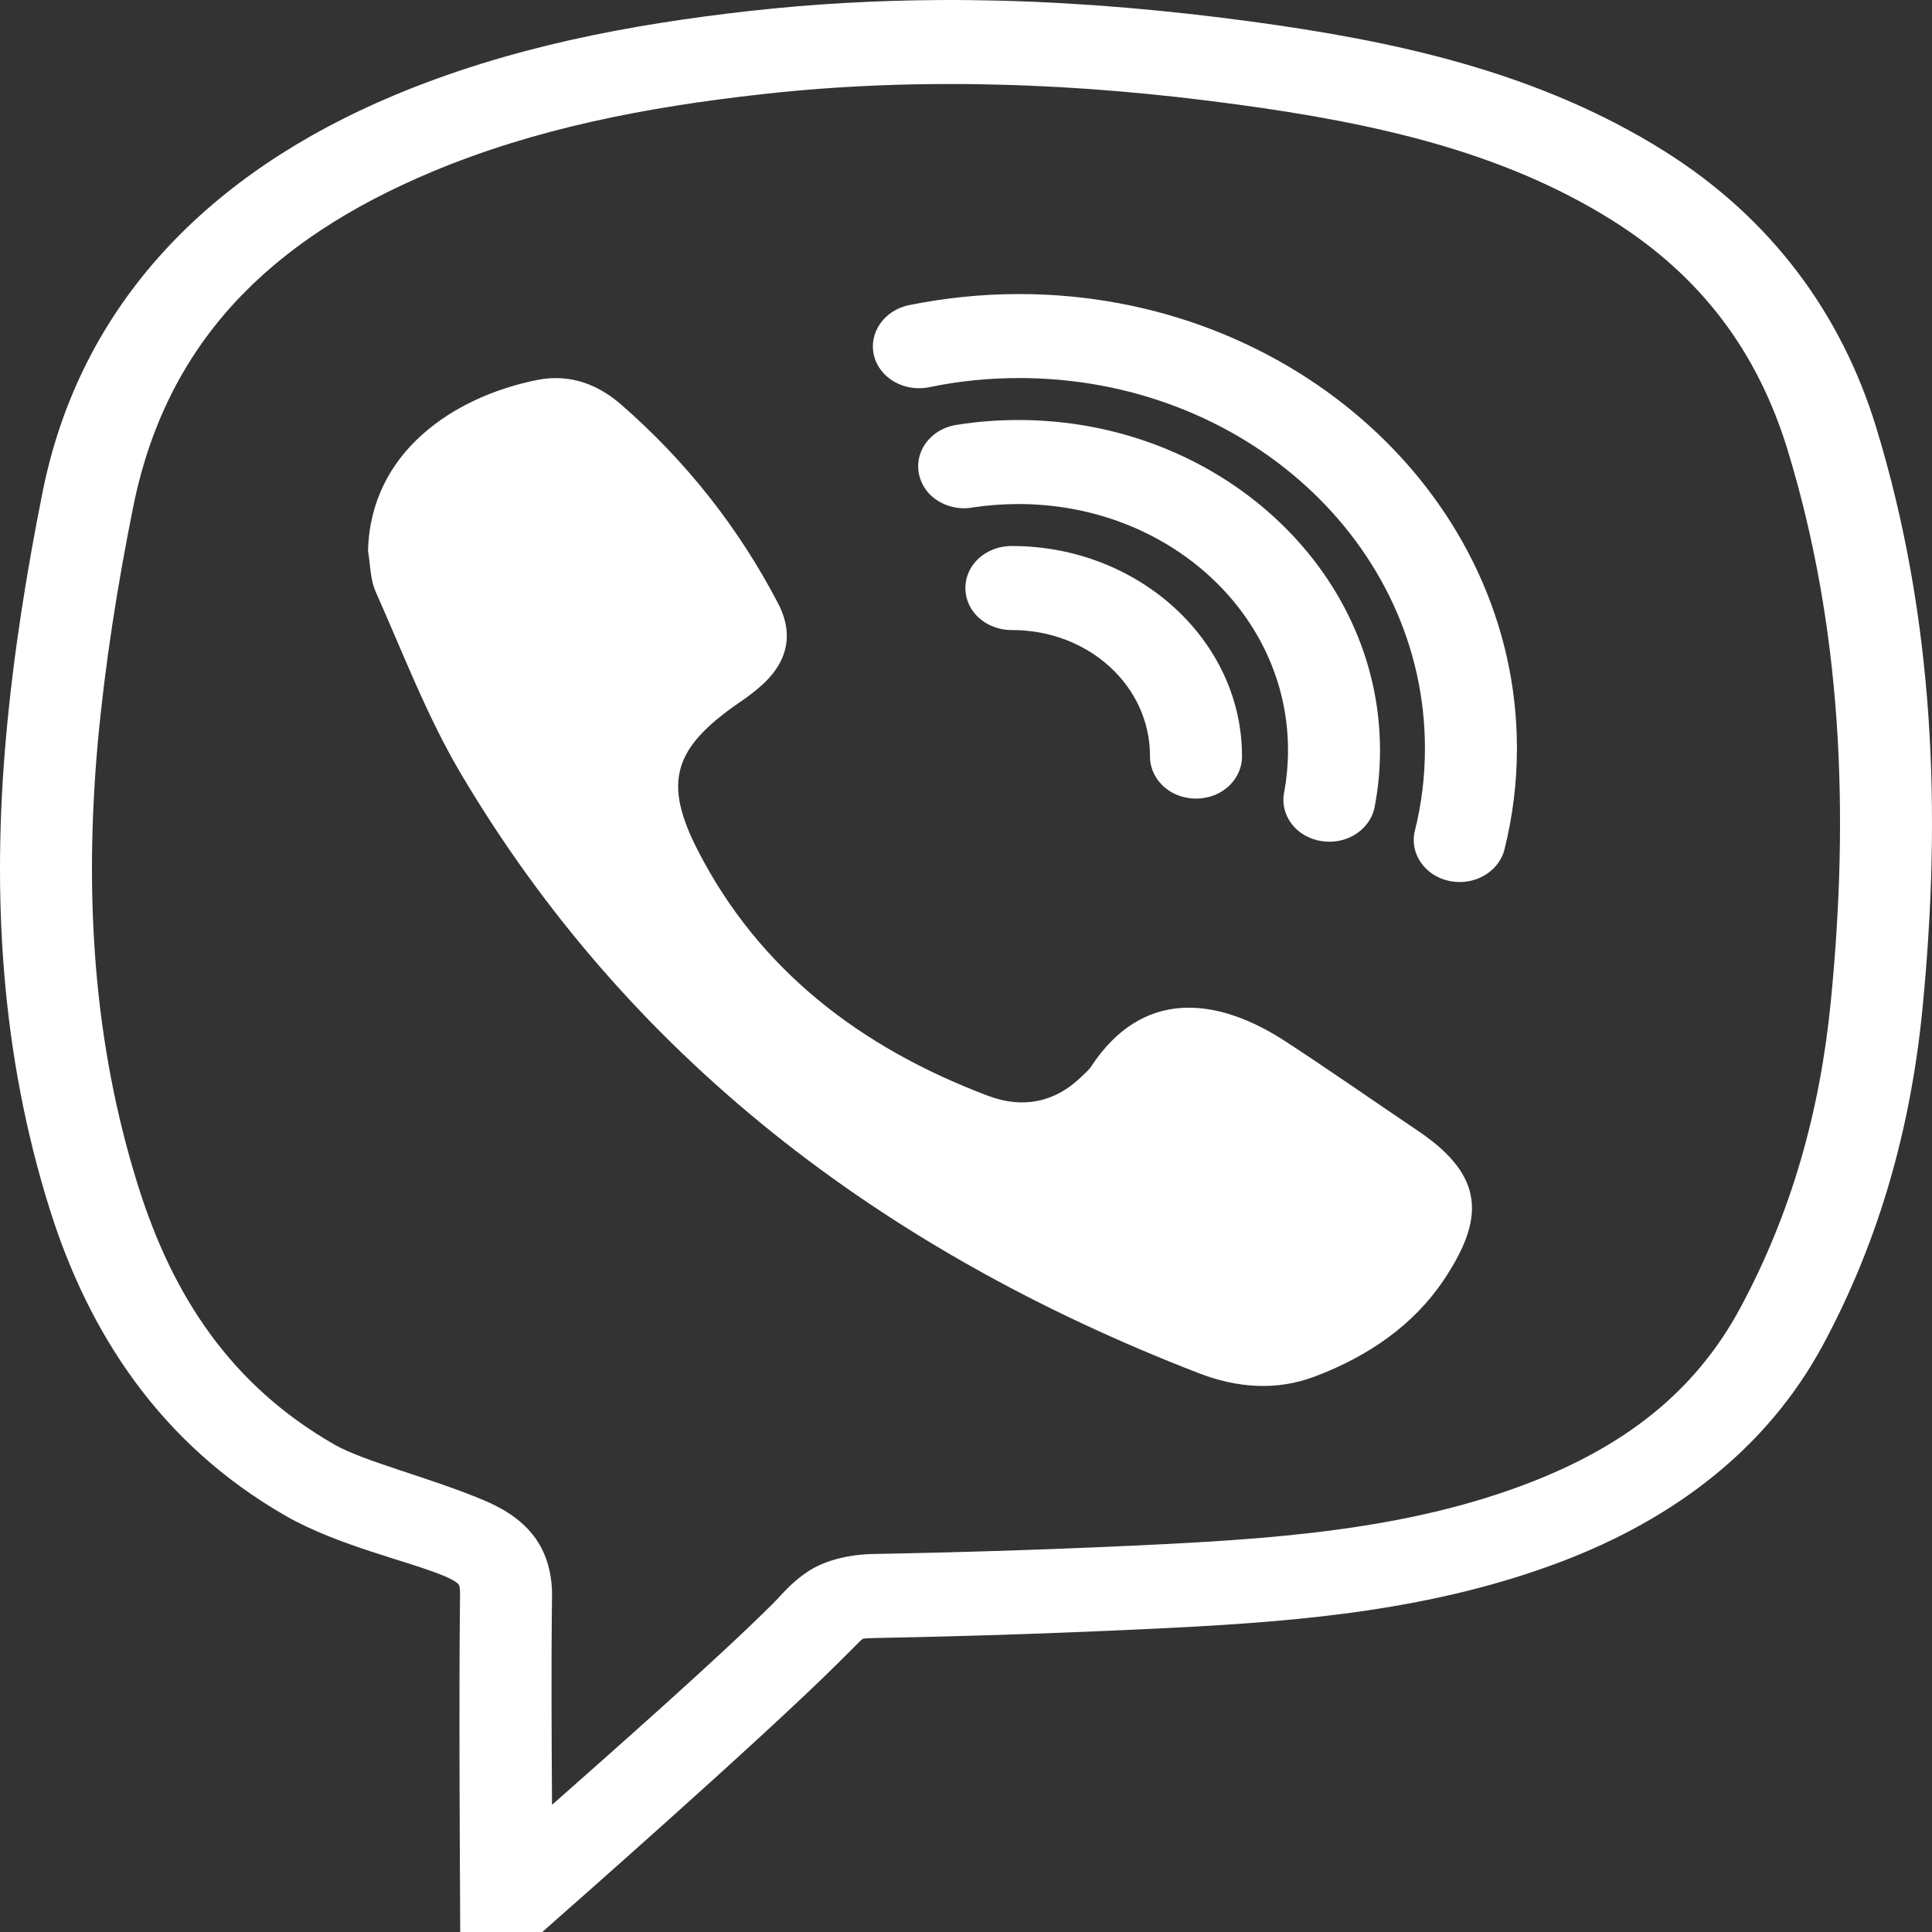 <?xml version="1.0" encoding="UTF-8"?> <svg xmlns="http://www.w3.org/2000/svg" width="55" height="55" viewBox="0 0 55 55" fill="none"><rect x="0" y="0" width="55" height="55" fill="#333333" stroke="none"/> <path d="M26.748 0.001C24.963 0.011 23.173 0.109 21.367 0.309C17.914 0.697 14.492 1.342 11.208 2.719C5.986 4.91 2.282 8.627 1.208 14.031C0.753 16.31 0.384 18.622 0.175 20.948C-0.23 25.464 0.021 29.995 1.423 34.446C2.528 37.953 4.563 41.105 8.129 43.151C9.638 44.015 11.628 44.435 12.666 44.874C12.958 45.001 13.029 45.075 13.045 45.094C13.06 45.108 13.101 45.141 13.096 45.421C13.06 48.279 13.096 53.809 13.096 53.809L13.101 55H15.438L15.817 54.664C15.817 54.664 21.756 49.447 23.904 47.298C24.293 46.916 24.493 46.701 24.534 46.677C24.569 46.654 24.508 46.64 24.907 46.631C27.725 46.579 30.539 46.481 33.352 46.341C37.061 46.154 40.841 45.832 44.478 44.445C47.644 43.235 50.289 41.26 51.89 38.299C53.527 35.263 54.402 32.045 54.729 28.715C55.271 23.171 55.082 17.618 53.404 12.144C52.417 8.936 50.432 6.222 47.389 4.307C43.746 2.019 39.639 1.159 35.618 0.613C33.27 0.295 30.907 0.085 28.534 0.02C27.94 0.006 27.347 -0.003 26.748 0.001ZM28.462 2.411C30.718 2.467 32.974 2.668 35.235 2.976C39.112 3.504 42.77 4.307 45.905 6.278C48.447 7.876 50.033 10.033 50.882 12.784C52.448 17.903 52.647 23.148 52.12 28.505C51.818 31.592 51.015 34.502 49.537 37.243C48.233 39.662 46.197 41.199 43.465 42.24C40.294 43.45 36.846 43.772 33.214 43.955C30.431 44.095 27.644 44.188 24.856 44.239C24.155 44.253 23.47 44.422 22.984 44.748C22.498 45.075 22.278 45.379 21.976 45.678C20.441 47.21 17.382 49.905 15.715 51.38C15.704 49.596 15.689 47.439 15.715 45.449C15.725 44.837 15.572 44.211 15.188 43.716C14.804 43.221 14.277 42.922 13.771 42.708C12.293 42.082 10.359 41.605 9.52 41.124C6.589 39.443 4.927 36.921 3.939 33.782C2.645 29.677 2.4 25.45 2.783 21.149C2.988 18.916 3.341 16.679 3.786 14.461C4.717 9.786 7.643 6.843 12.298 4.891C15.239 3.658 18.38 3.051 21.689 2.682C23.945 2.43 26.201 2.35 28.462 2.411ZM29.015 8.371C27.935 8.371 26.887 8.483 25.869 8.688C25.168 8.838 24.723 9.477 24.881 10.122C25.04 10.767 25.746 11.168 26.452 11.023C27.275 10.851 28.135 10.762 29.015 10.762C35.409 10.762 40.565 15.47 40.565 21.303C40.565 22.111 40.468 22.896 40.278 23.652C40.12 24.292 40.56 24.937 41.266 25.081C41.971 25.226 42.672 24.82 42.831 24.175C43.061 23.25 43.184 22.293 43.184 21.303C43.184 14.176 36.825 8.371 29.015 8.371ZM15.95 10.767C15.735 10.757 15.515 10.771 15.285 10.818C12.906 11.299 10.543 12.873 10.477 15.684C10.543 16.077 10.538 16.497 10.697 16.852C11.474 18.59 12.149 20.383 13.121 22.027C17.853 30.013 25.009 35.566 34.13 39.093C35.219 39.513 36.345 39.602 37.444 39.181C38.959 38.607 40.242 37.719 41.097 36.444C42.268 34.693 42.283 33.479 40.355 32.185C39.092 31.335 37.849 30.462 36.57 29.63C34.621 28.369 32.513 28.15 31.061 30.364C30.984 30.476 30.871 30.569 30.774 30.663C30.027 31.386 29.112 31.564 28.14 31.2C24.452 29.812 21.602 27.575 19.884 24.245C18.871 22.288 19.147 21.308 21.04 20.005C21.229 19.878 21.408 19.743 21.582 19.598C22.411 18.907 22.631 18.085 22.14 17.156C21.029 15.035 19.551 13.144 17.679 11.514C17.173 11.075 16.595 10.799 15.95 10.767ZM28.994 11.957C28.416 11.957 27.843 11.999 27.28 12.088C26.805 12.144 26.401 12.434 26.227 12.84C26.053 13.251 26.14 13.713 26.447 14.05C26.759 14.381 27.25 14.536 27.72 14.442C28.13 14.381 28.559 14.349 28.994 14.349C33.25 14.349 36.667 17.469 36.667 21.354C36.667 21.751 36.631 22.144 36.565 22.517C36.462 22.947 36.631 23.395 36.994 23.68C37.363 23.96 37.869 24.04 38.319 23.881C38.764 23.722 39.081 23.353 39.143 22.919C39.24 22.405 39.286 21.882 39.286 21.354C39.286 16.18 34.662 11.957 28.994 11.957ZM28.81 15.544C28.339 15.54 27.899 15.764 27.659 16.137C27.424 16.511 27.424 16.969 27.659 17.343C27.899 17.716 28.339 17.94 28.81 17.936C30.994 17.936 32.738 19.528 32.738 21.523C32.733 21.952 32.979 22.354 33.388 22.573C33.797 22.788 34.299 22.788 34.708 22.573C35.117 22.354 35.362 21.952 35.357 21.523C35.357 18.235 32.411 15.544 28.81 15.544Z" fill="white"></path> </svg> 